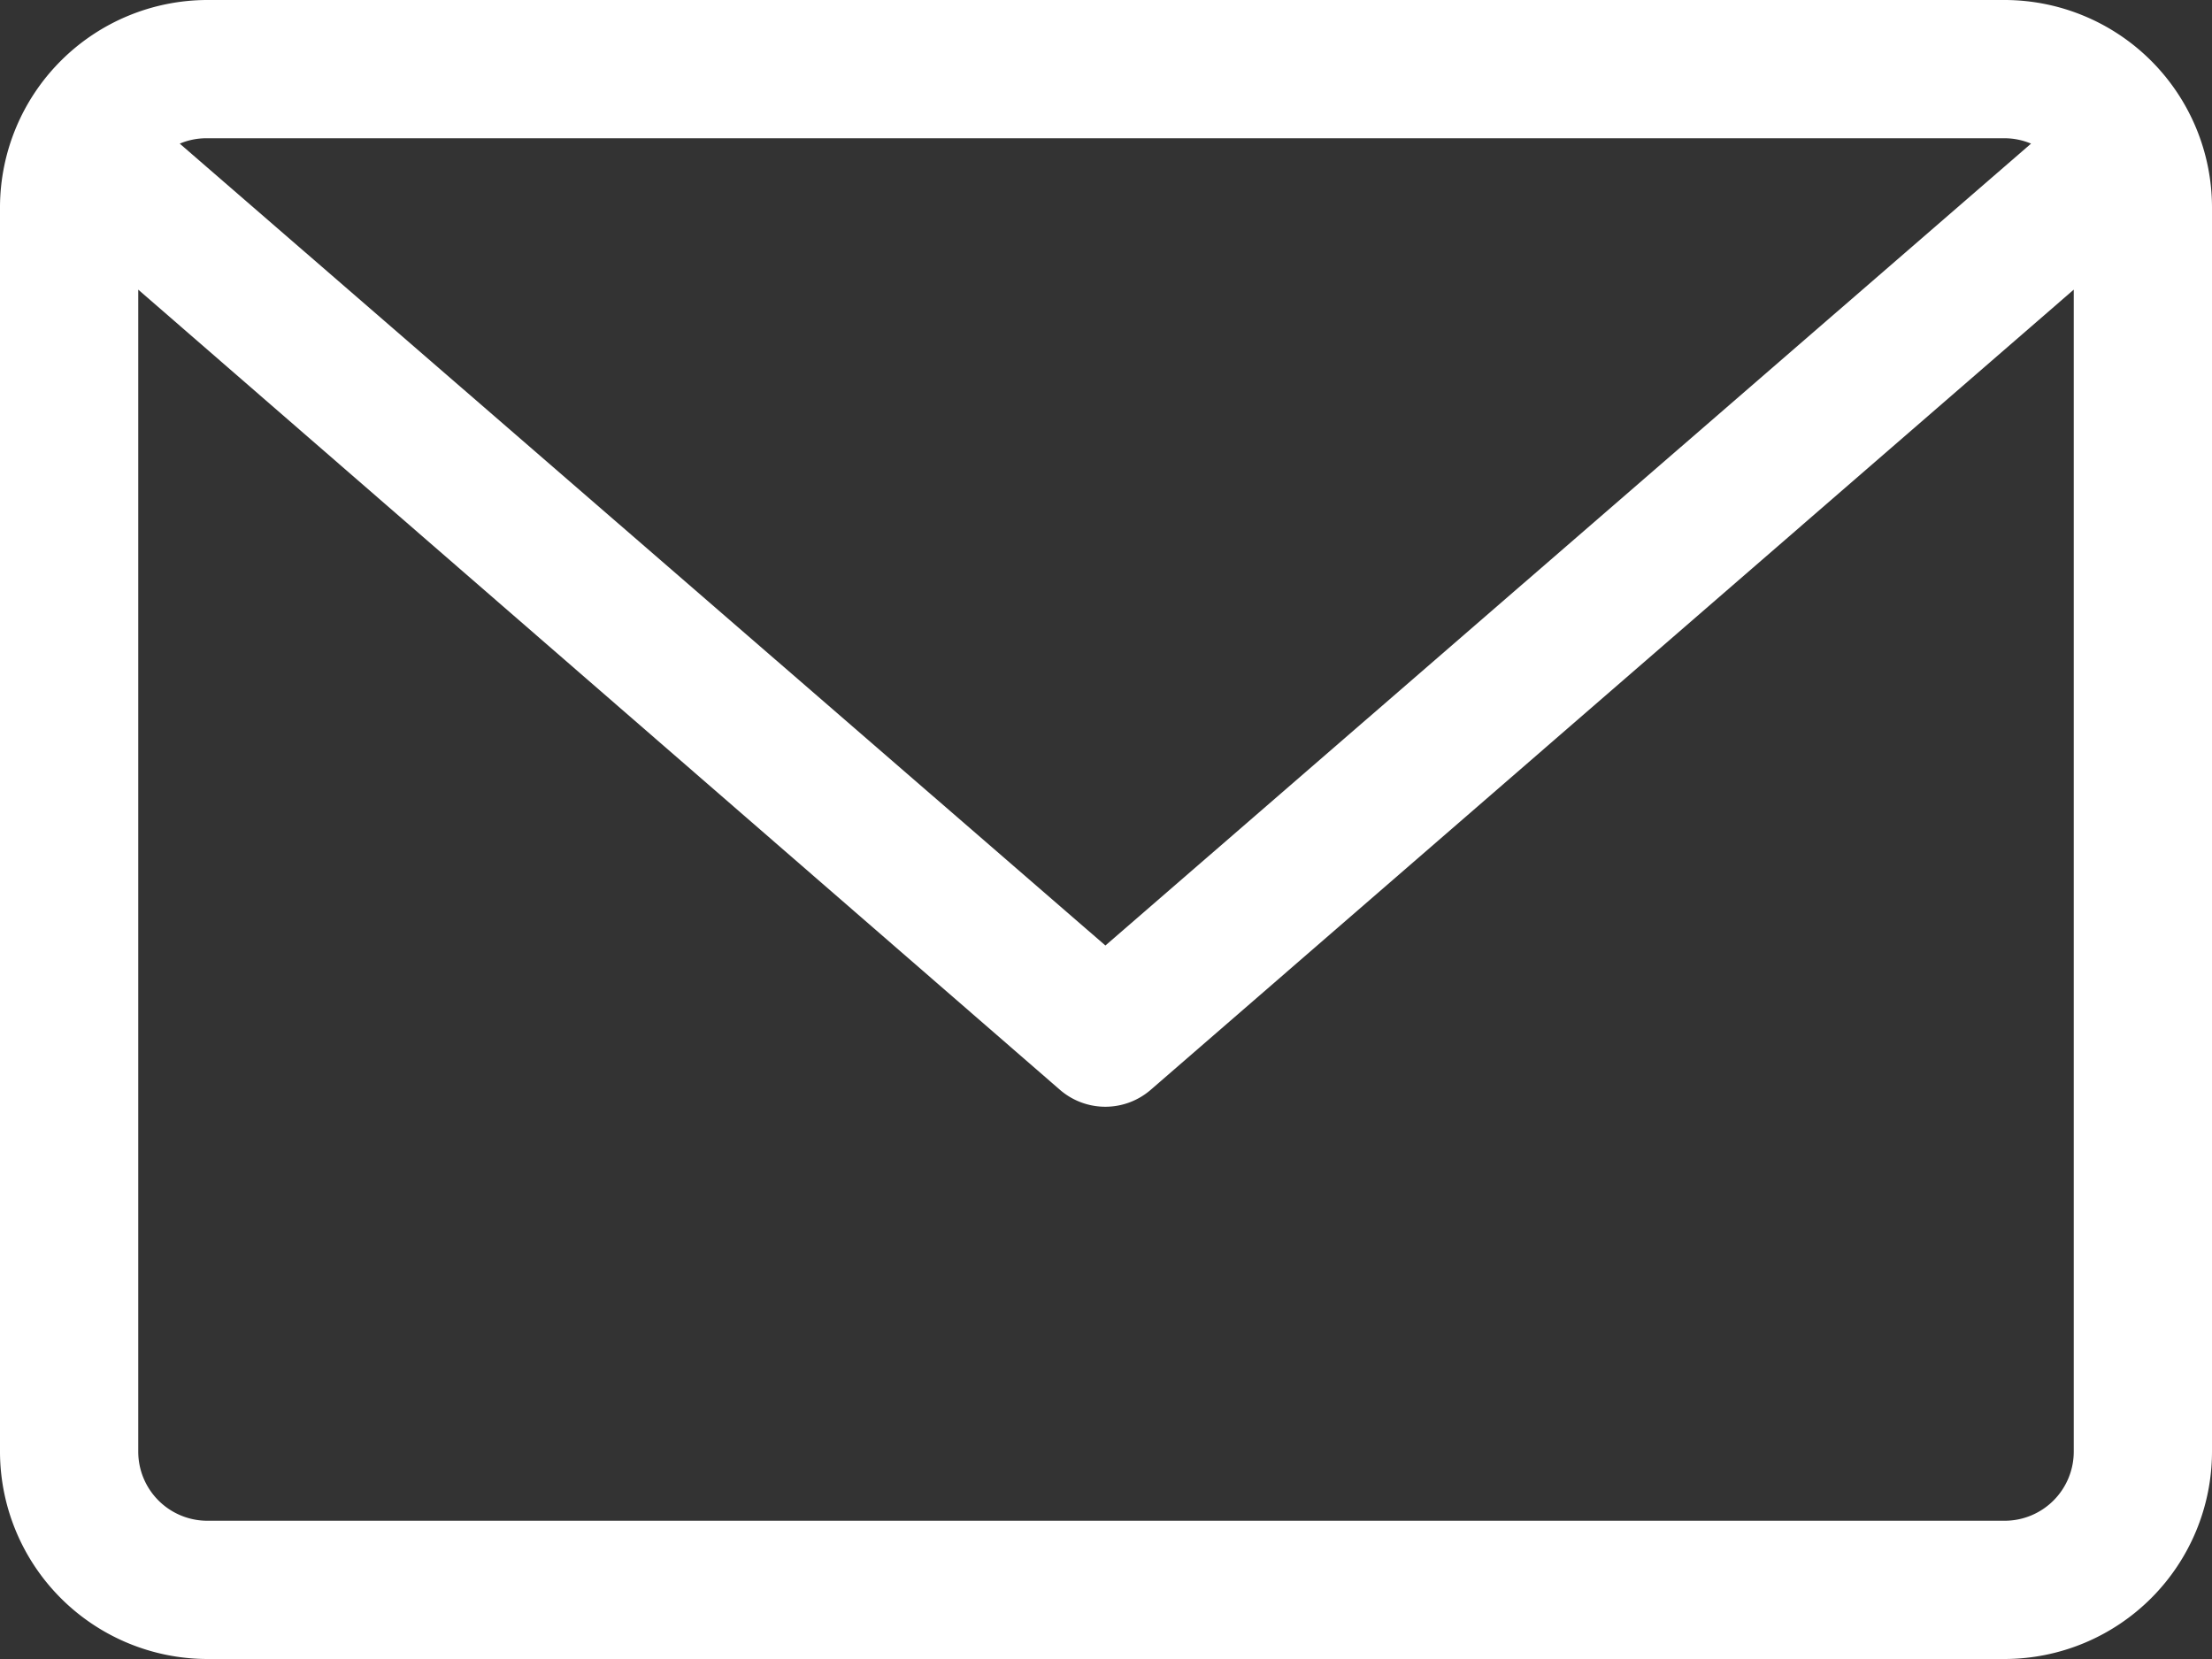 <svg xmlns="http://www.w3.org/2000/svg" width="14.816" height="11.112" viewBox="0 0 14.816 11.112">
    <rect x="0" y="0" width="14.816" height="11.112" fill="#333333" stroke="none"/>
    <path id="Path_26" data-name="Path 26" d="M13.427,64H1.389A1.391,1.391,0,0,0,0,65.389v8.334a1.391,1.391,0,0,0,1.389,1.389H13.427a1.391,1.391,0,0,0,1.389-1.389V65.389A1.391,1.391,0,0,0,13.427,64Zm0,.926a.46.46,0,0,1,.177.036l-6.2,5.371-6.2-5.371a.461.461,0,0,1,.177-.036Zm0,9.26H1.389a.463.463,0,0,1-.463-.463V65.94L7.1,71.3a.464.464,0,0,0,.607,0L13.89,65.94v7.783A.463.463,0,0,1,13.427,74.186Z" transform="translate(0 -64)" fill="#fff"/>
</svg>

